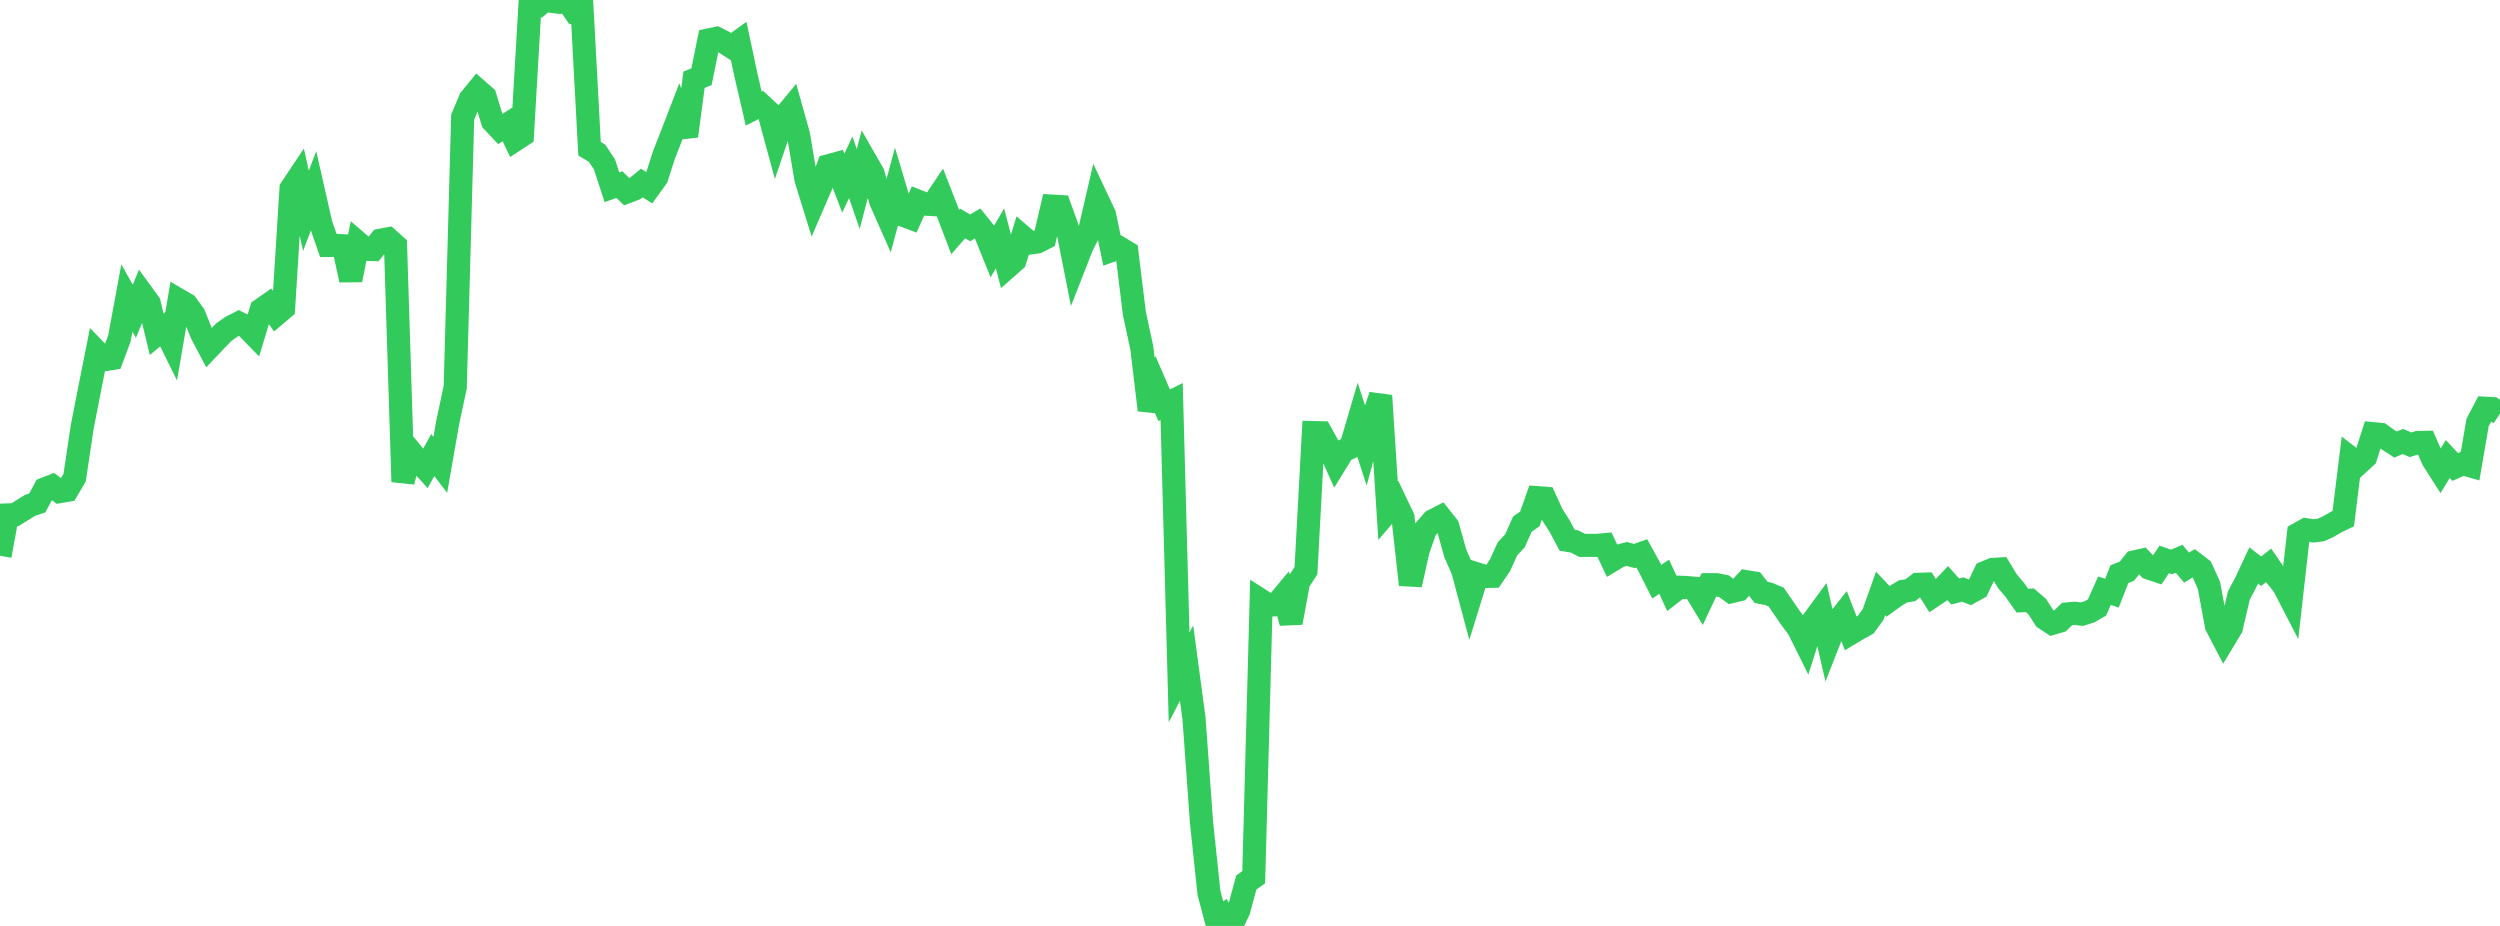 <?xml version="1.0" standalone="no"?>
<!DOCTYPE svg PUBLIC "-//W3C//DTD SVG 1.1//EN" "http://www.w3.org/Graphics/SVG/1.1/DTD/svg11.dtd">

<svg width="135" height="50" viewBox="0 0 135 50" preserveAspectRatio="none" 
  xmlns="http://www.w3.org/2000/svg"
  xmlns:xlink="http://www.w3.org/1999/xlink">


<polyline points="0.0, 30.009 0.403, 27.809 0.806, 27.796 1.209, 27.547 1.612, 27.294 2.015, 27.156 2.418, 26.402 2.821, 26.245 3.224, 26.546 3.627, 26.476 4.03, 25.794 4.433, 23.092 4.836, 21.027 5.239, 19.004 5.642, 19.42 6.045, 19.358 6.448, 18.273 6.851, 16.09 7.254, 16.811 7.657, 15.833 8.06, 16.388 8.463, 18.052 8.866, 17.721 9.269, 18.542 9.672, 16.209 10.075, 16.444 10.478, 17.003 10.881, 18.009 11.284, 18.773 11.687, 18.348 12.09, 17.933 12.493, 17.648 12.896, 17.442 13.299, 17.643 13.701, 18.055 14.104, 16.721 14.507, 16.44 14.91, 16.987 15.313, 16.646 15.716, 10.185 16.119, 9.582 16.522, 11.383 16.925, 10.321 17.328, 12.099 17.731, 13.253 18.134, 13.249 18.537, 13.272 18.94, 15.119 19.343, 13.115 19.746, 13.462 20.149, 13.475 20.552, 12.973 20.955, 12.898 21.358, 13.258 21.761, 26.019 22.164, 24.367 22.567, 24.854 22.97, 25.295 23.373, 24.573 23.776, 25.1 24.179, 22.801 24.582, 20.908 24.985, 6.319 25.388, 5.358 25.791, 4.866 26.194, 5.22 26.597, 6.547 27.0, 6.977 27.403, 6.717 27.806, 7.565 28.209, 7.302 28.612, 0.397 29.015, 0.345 29.418, 0.0 29.821, 0.077 30.224, 0.123 30.627, 0.031 31.03, 0.622 31.433, 0.543 31.836, 8.033 32.239, 8.272 32.642, 8.878 33.045, 10.112 33.448, 9.969 33.851, 10.364 34.254, 10.211 34.657, 9.881 35.06, 10.14 35.463, 9.579 35.866, 8.333 36.269, 7.309 36.672, 6.264 37.075, 7.348 37.478, 4.305 37.881, 4.141 38.284, 2.156 38.687, 2.07 39.09, 2.275 39.493, 2.533 39.896, 2.244 40.299, 4.136 40.701, 5.865 41.104, 5.662 41.507, 6.037 41.91, 7.523 42.313, 6.333 42.716, 5.846 43.119, 7.287 43.522, 9.676 43.925, 10.976 44.328, 10.043 44.731, 8.954 45.134, 8.844 45.537, 9.891 45.94, 9.034 46.343, 10.208 46.746, 8.678 47.149, 9.38 47.552, 10.847 47.955, 11.756 48.358, 10.263 48.761, 11.615 49.164, 11.767 49.567, 10.865 49.97, 11.023 50.373, 11.045 50.776, 10.445 51.179, 11.478 51.582, 12.532 51.985, 12.07 52.388, 12.304 52.791, 12.068 53.194, 12.568 53.597, 13.565 54.0, 12.877 54.403, 14.418 54.806, 14.062 55.209, 12.776 55.612, 13.122 56.015, 13.066 56.418, 12.861 56.821, 11.131 57.224, 11.155 57.627, 12.272 58.03, 14.306 58.433, 13.279 58.836, 12.476 59.239, 10.74 59.642, 11.595 60.045, 13.519 60.448, 13.379 60.851, 13.622 61.254, 16.907 61.657, 18.784 62.06, 22.143 62.463, 20.955 62.866, 21.884 63.269, 21.682 63.672, 36.581 64.075, 35.809 64.478, 38.811 64.881, 44.404 65.284, 48.22 65.687, 49.74 66.09, 49.434 66.493, 50.0 66.896, 49.152 67.299, 47.655 67.701, 47.369 68.104, 32.422 68.507, 32.678 68.91, 32.655 69.313, 32.17 69.716, 33.627 70.119, 31.439 70.522, 30.813 70.925, 23.361 71.328, 23.369 71.731, 24.1 72.134, 24.999 72.537, 24.344 72.94, 24.156 73.343, 22.785 73.746, 24.03 74.149, 22.547 74.552, 21.366 74.955, 27.576 75.358, 27.102 75.761, 27.948 76.164, 31.577 76.567, 29.753 76.97, 28.589 77.373, 28.123 77.776, 27.916 78.179, 28.426 78.582, 29.871 78.985, 30.793 79.388, 32.299 79.791, 31.003 80.194, 31.129 80.597, 31.12 81.0, 30.524 81.403, 29.637 81.806, 29.205 82.209, 28.302 82.612, 28.021 83.015, 26.875 83.418, 26.905 83.821, 27.784 84.224, 28.417 84.627, 29.173 85.03, 29.24 85.433, 29.45 85.836, 29.45 86.239, 29.45 86.642, 29.413 87.045, 30.261 87.448, 30.019 87.851, 29.914 88.254, 30.026 88.657, 29.883 89.06, 30.613 89.463, 31.411 89.866, 31.144 90.269, 32.022 90.672, 31.711 91.075, 31.727 91.478, 31.763 91.881, 32.43 92.284, 31.575 92.687, 31.574 93.09, 31.654 93.493, 31.949 93.896, 31.853 94.299, 31.411 94.701, 31.477 95.104, 31.995 95.507, 32.069 95.91, 32.238 96.313, 32.824 96.716, 33.407 97.119, 33.952 97.522, 34.765 97.925, 33.497 98.328, 32.949 98.731, 34.694 99.134, 33.664 99.537, 33.159 99.94, 34.197 100.343, 33.958 100.746, 33.732 101.149, 33.179 101.552, 32.044 101.955, 32.472 102.358, 32.18 102.761, 31.935 103.164, 31.87 103.567, 31.554 103.97, 31.541 104.373, 32.185 104.776, 31.915 105.179, 31.491 105.582, 31.942 105.985, 31.834 106.388, 31.991 106.791, 31.767 107.194, 30.919 107.597, 30.751 108.0, 30.726 108.403, 31.388 108.806, 31.862 109.209, 32.436 109.612, 32.413 110.015, 32.76 110.418, 33.394 110.821, 33.66 111.224, 33.542 111.627, 33.153 112.03, 33.118 112.433, 33.164 112.836, 33.036 113.239, 32.804 113.642, 31.898 114.045, 32.03 114.448, 31.005 114.851, 30.844 115.254, 30.344 115.657, 30.254 116.06, 30.677 116.463, 30.814 116.866, 30.211 117.269, 30.344 117.672, 30.174 118.075, 30.651 118.478, 30.407 118.881, 30.716 119.284, 31.612 119.687, 33.79 120.09, 34.563 120.493, 33.895 120.896, 32.16 121.299, 31.396 121.701, 30.532 122.104, 30.847 122.507, 30.528 122.91, 31.114 123.313, 31.618 123.716, 32.397 124.119, 28.828 124.522, 28.604 124.925, 28.668 125.328, 28.619 125.731, 28.435 126.134, 28.203 126.537, 28.006 126.94, 24.737 127.343, 25.046 127.746, 24.676 128.149, 23.419 128.552, 23.456 128.955, 23.743 129.358, 24.006 129.761, 23.839 130.164, 24.017 130.567, 23.895 130.97, 23.888 131.373, 24.815 131.776, 25.447 132.179, 24.788 132.582, 25.217 132.985, 25.038 133.388, 25.152 133.791, 22.814 134.194, 22.045 134.597, 22.066 135.0, 22.333" fill="none" stroke="#32ca5b" stroke-width="1.25"/>

</svg>